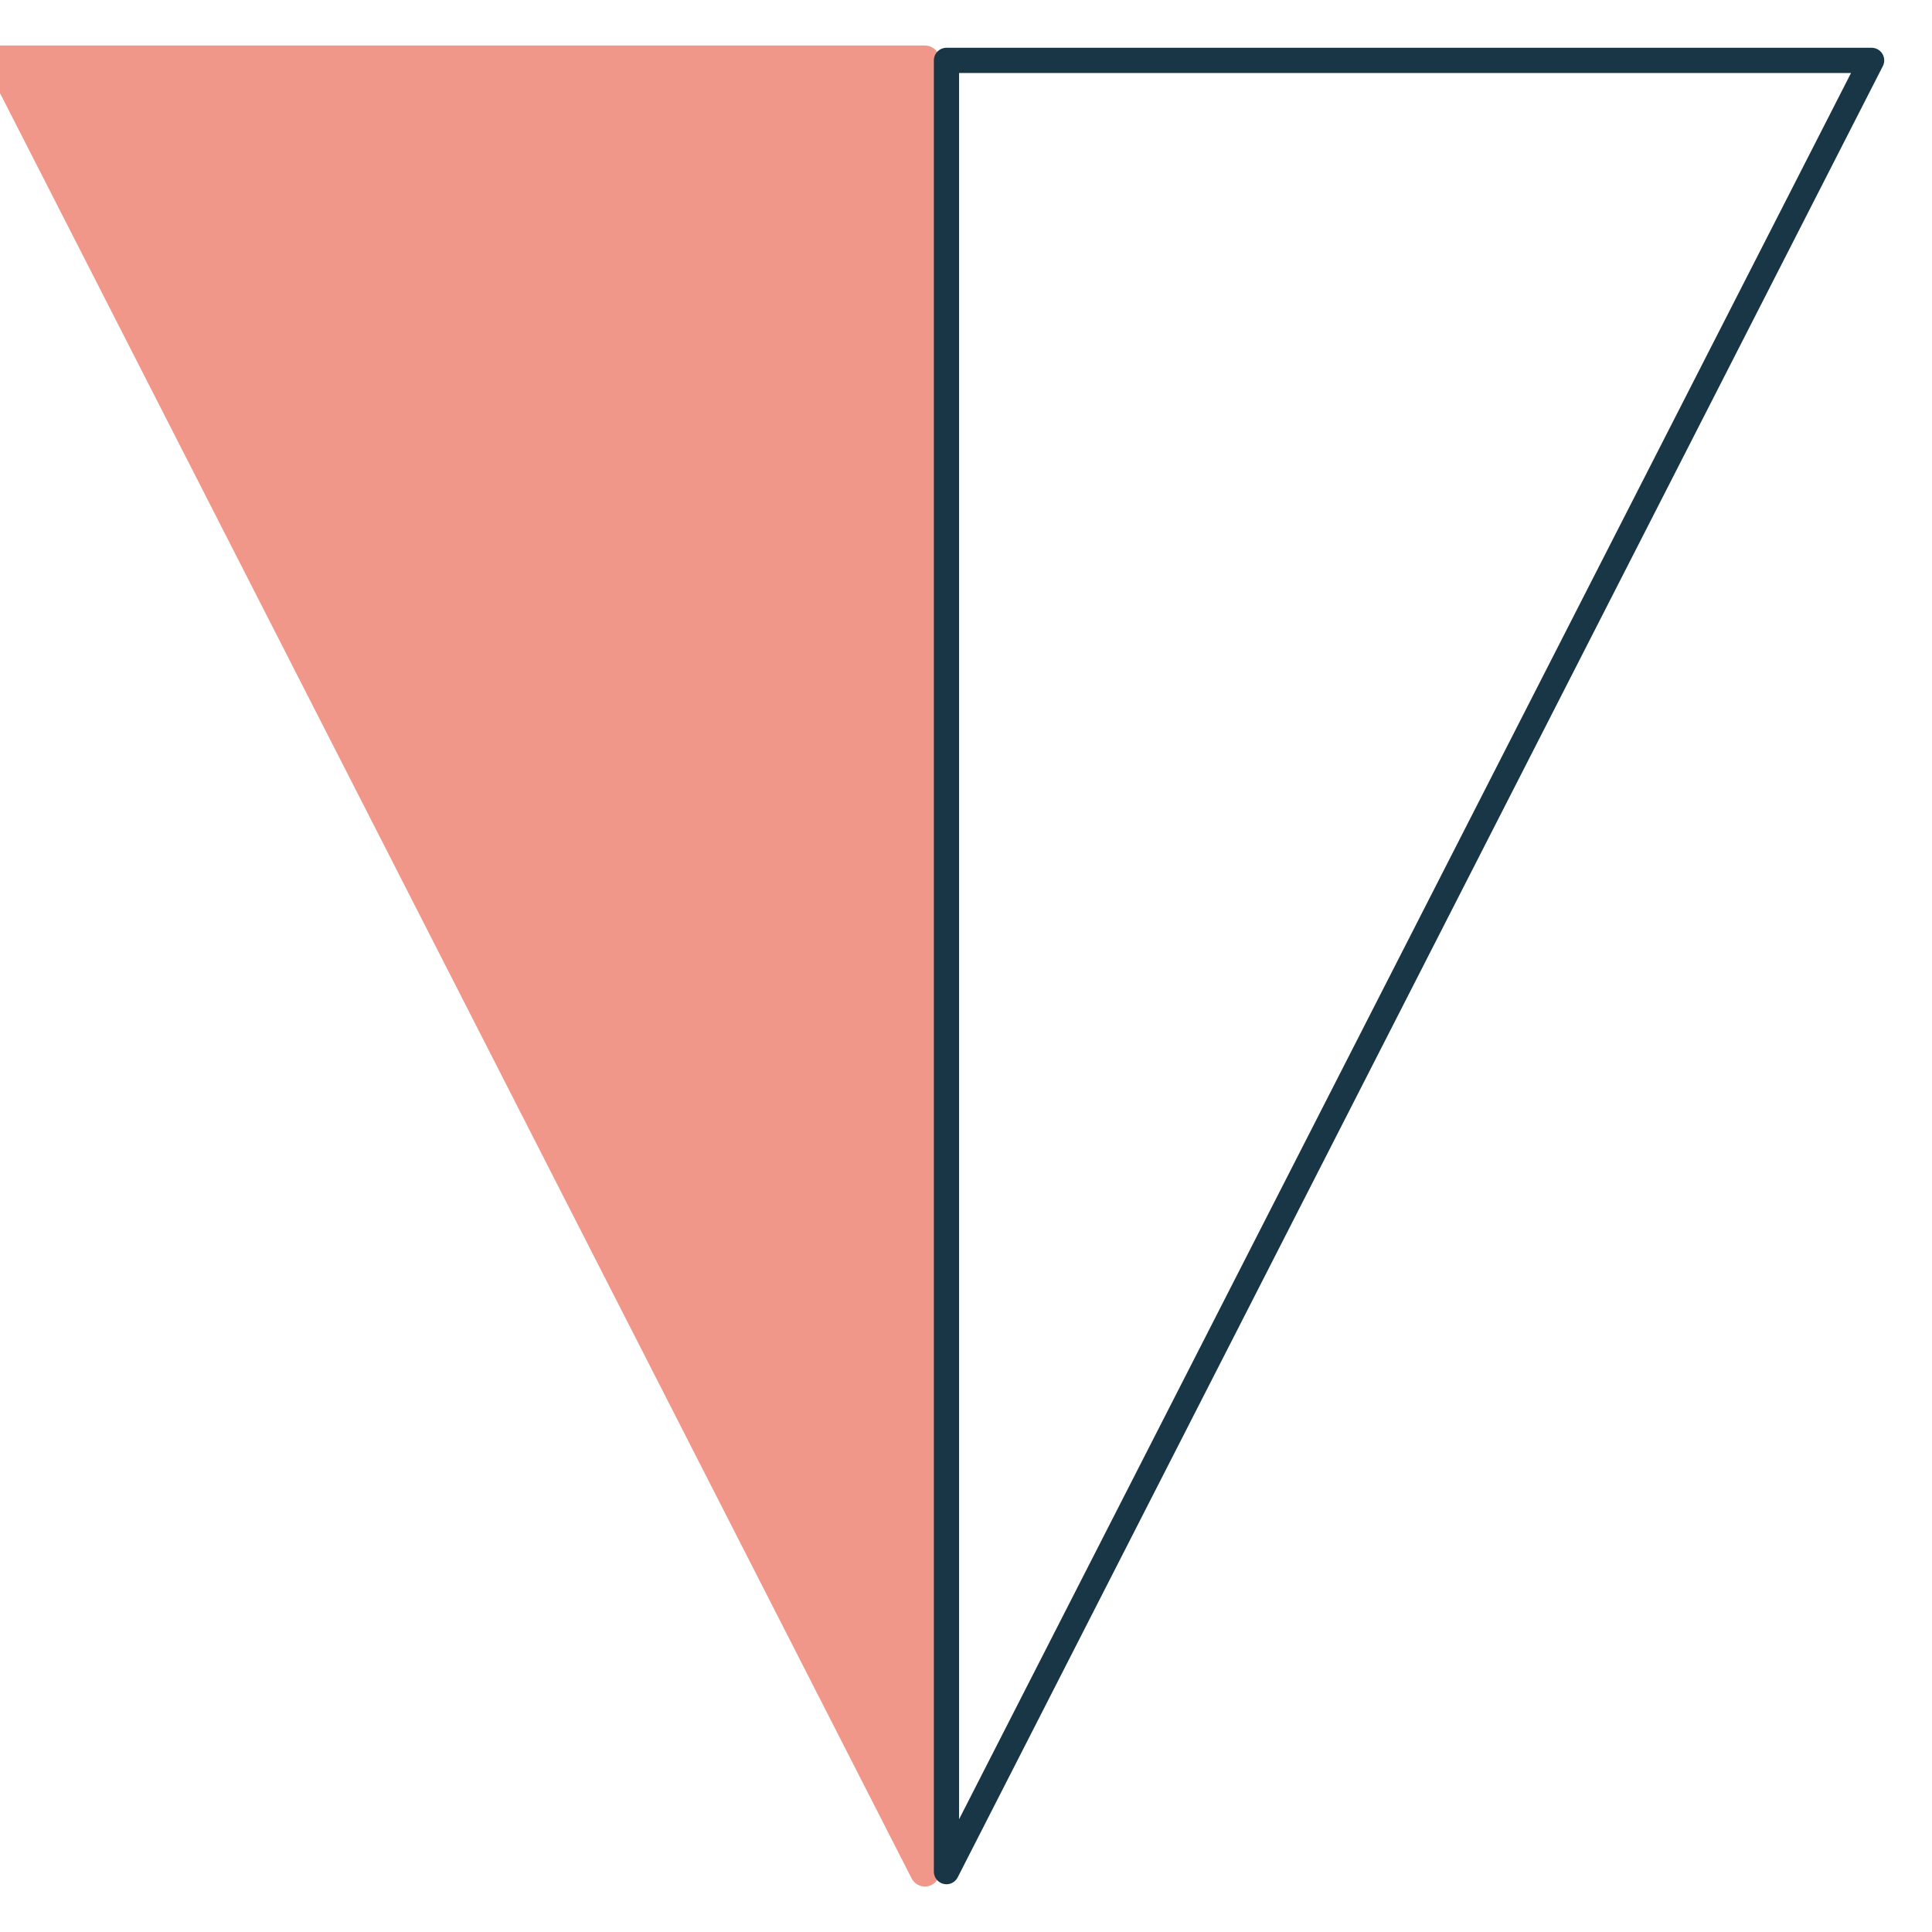 <?xml version="1.0" encoding="UTF-8"?>
<svg xmlns="http://www.w3.org/2000/svg" width="115" height="115" viewBox="0 0 115 115" fill="none">
  <g clip-path="url(#clip0_4004_2407)">
    <path d="M55.053 111.407V3.594H0L55.053 111.407Z" fill="#F09789" stroke="#F09789" stroke-width="1.772" stroke-linecap="round" stroke-linejoin="round"></path>
    <path d="M56.337 111.407V3.594H111.406L56.337 111.407Z" stroke="#183645" stroke-width="1.5" stroke-linecap="round" stroke-linejoin="round"></path>
  </g>
  <defs>
    <clipPath id="clip0_4004_2407">
      <rect width="115" height="115" fill="white"></rect>
    </clipPath>
  </defs>
</svg>
